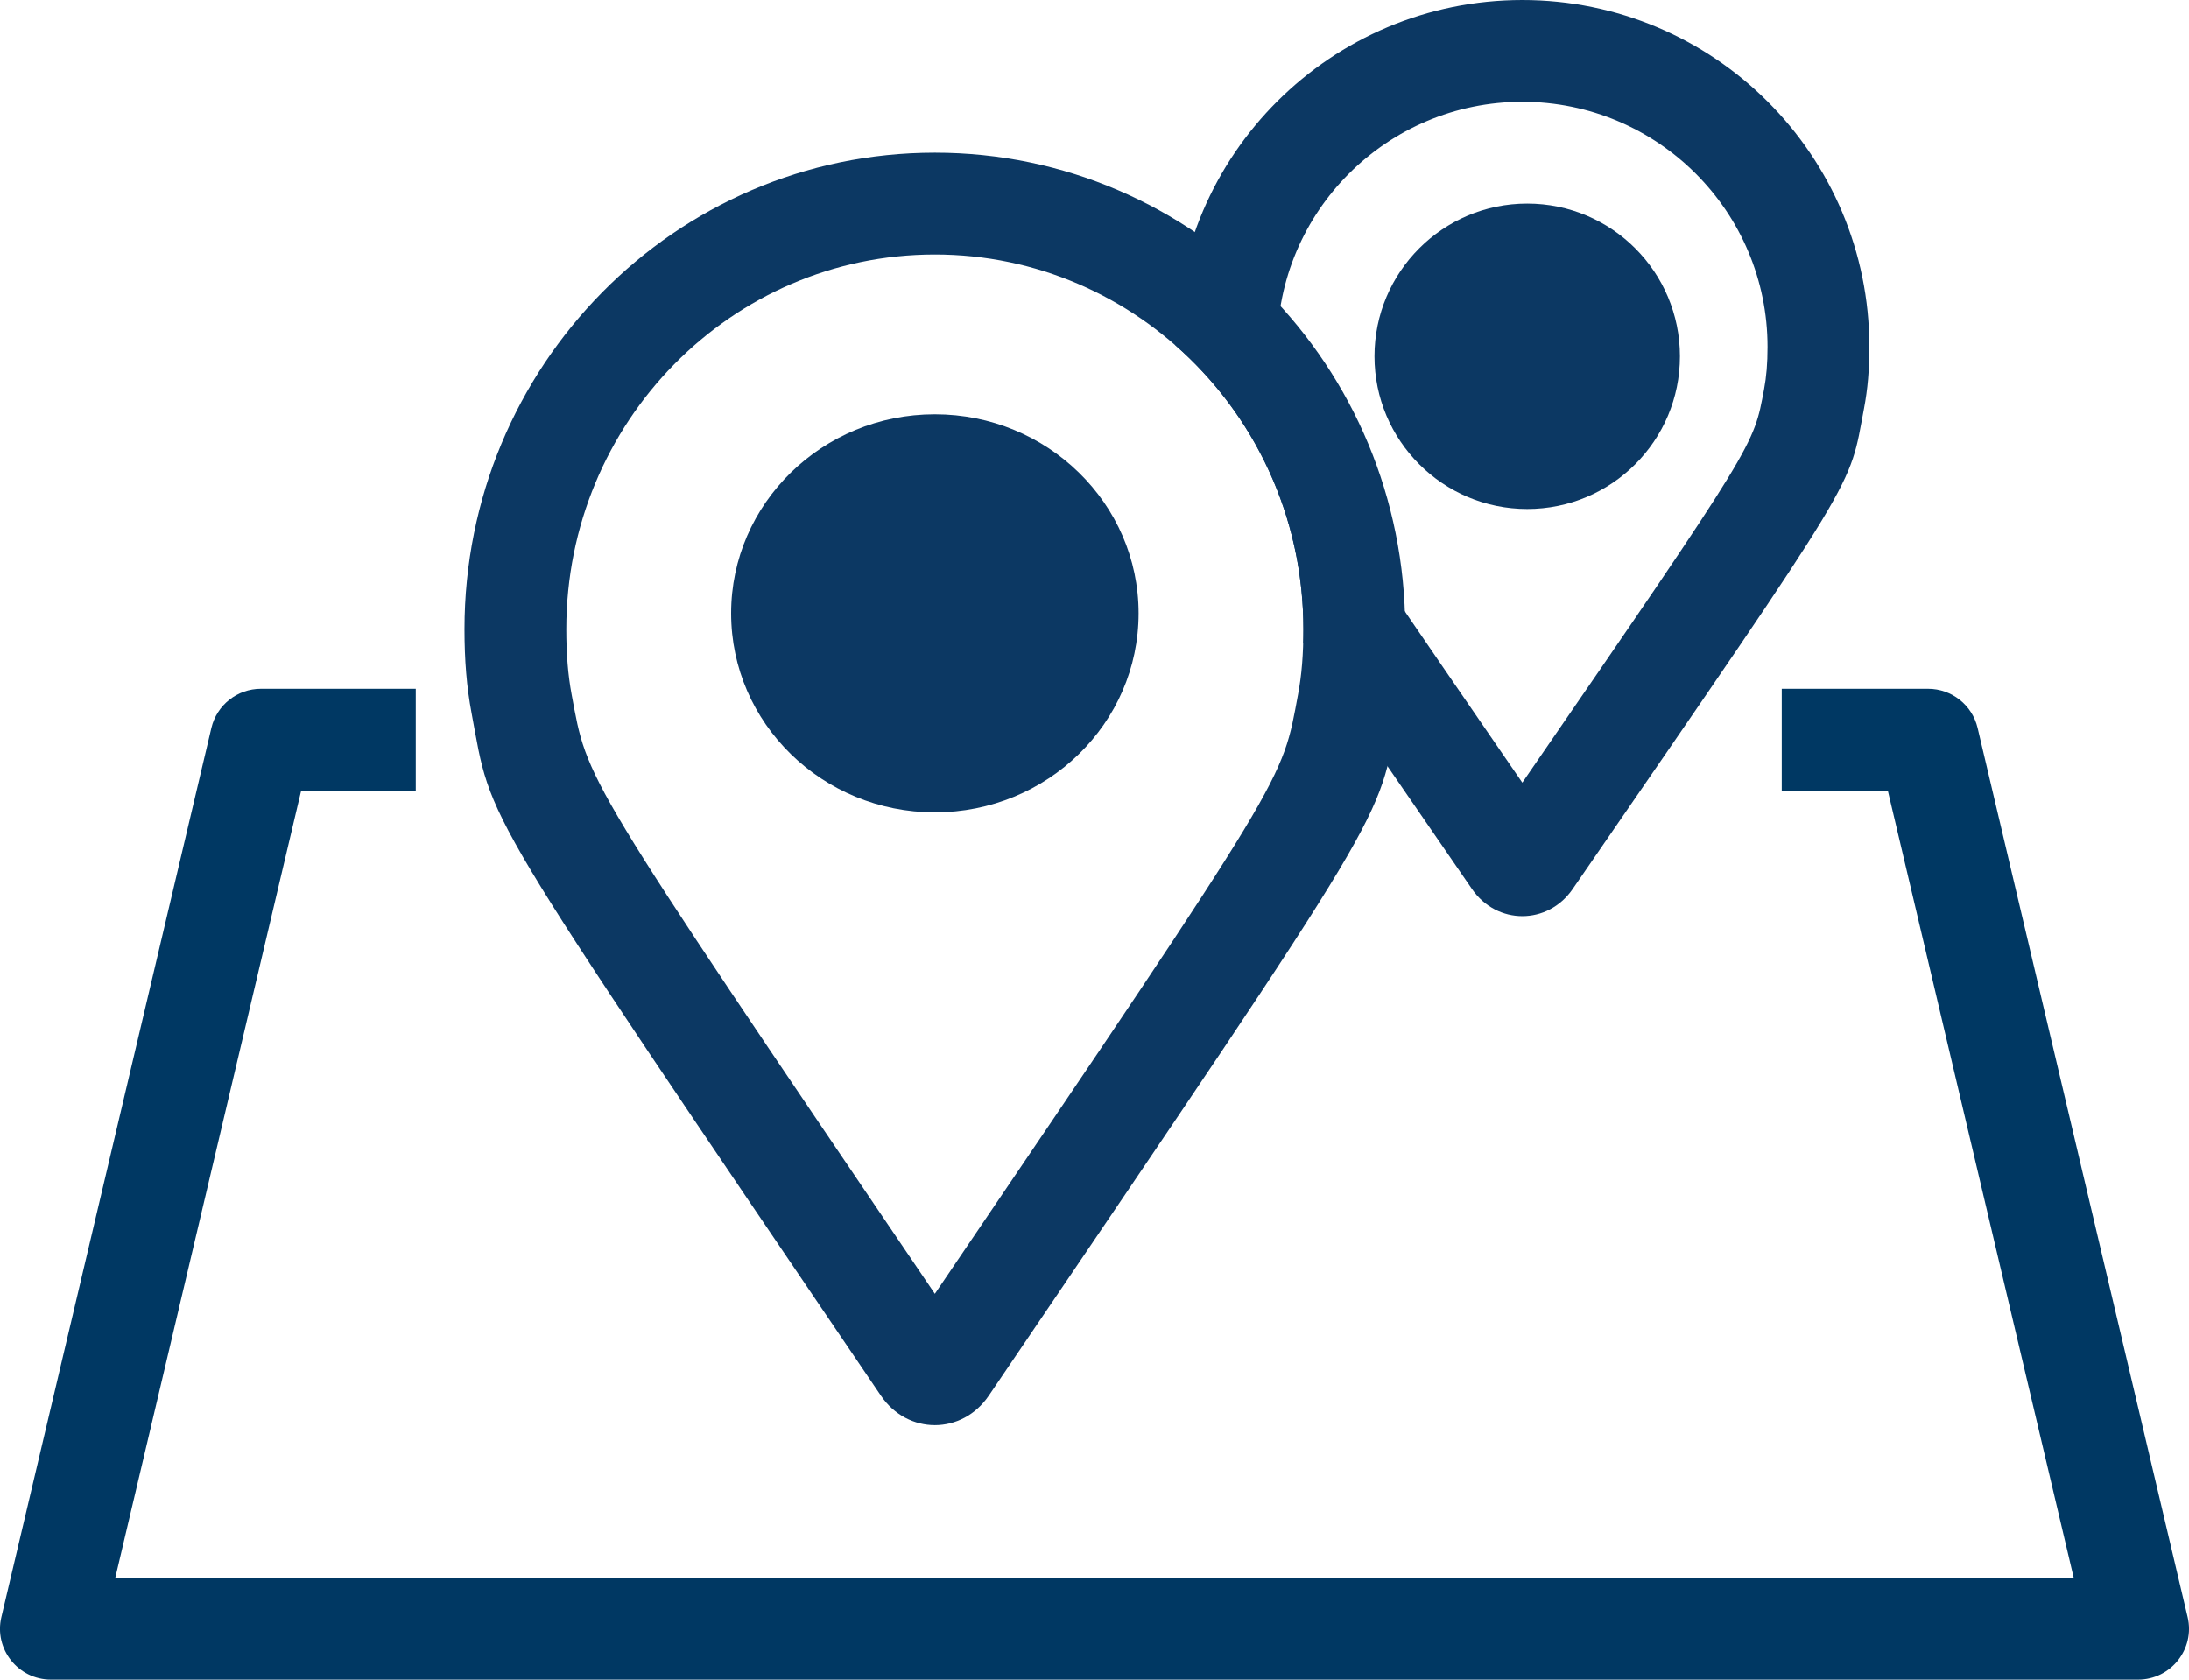 <?xml version="1.0" encoding="UTF-8"?>
<svg width="43px" height="33px" viewBox="0 0 43 33" version="1.1" xmlns="http://www.w3.org/2000/svg" xmlns:xlink="http://www.w3.org/1999/xlink">
    <!-- Generator: Sketch 55.1 (78136) - https://sketchapp.com -->
    <title>link / icon</title>
    <desc>Created with Sketch.</desc>
    <g id="Layout" stroke="none" stroke-width="1" fill="none" fill-rule="evenodd">
        <g id="BAVA-Website-Design-02-01-Kategorie" transform="translate(-1156, -2137)" fill-rule="nonzero">
            <g id="bp3-/-footer-/-f-cta" transform="translate(0, 1950)">
                <g id="cta-/-dealer" transform="translate(1044, 162)">
                    <g id="dealer-/-ico" transform="translate(91, 0)">
                        <g id="link-/-icon" transform="translate(21, 25)">
                            <path d="M35,15.533 L35,13.533 L37.875,13.533 C38.339,13.533 38.742,13.852 38.848,14.303 L42.973,31.77 C43.122,32.398 42.645,33 42,33 L1,33 C0.355,33 -0.122,32.398 0.027,31.77 L4.152,14.303 C4.258,13.852 4.661,13.533 5.125,13.533 L8.167,13.533 L8.167,15.533 L5.916,15.533 L2.264,31 L40.736,31 L37.084,15.533 L35,15.533 Z" id="Path-3" fill="#003863"></path>
                            <g id="map-icon-small" transform="translate(23.088, 0)" fill="#0C3863">
                                <path d="M2.512,12.634 C2.515,12.546 2.516,12.455 2.516,12.361 C2.516,10.13 1.54,8.133 4.89608354e-14,6.783 C0.018,3.034 3.063,0 6.816,0 C10.58,0 13.633,3.052 13.633,6.816 C13.633,7.258 13.601,7.644 13.528,8.026 C13.224,9.624 13.521,9.158 7.805,17.467 C7.317,18.177 6.317,18.177 5.828,17.468 C4.366,15.343 3.298,13.793 2.512,12.634 Z M11.564,7.652 C11.611,7.403 11.633,7.14 11.633,6.816 C11.633,4.157 9.476,2 6.816,2 C4.157,2 2,4.157 2,6.816 C2,7.14 2.021,7.403 2.069,7.652 C2.28,8.758 2.179,8.635 6.816,15.376 C11.452,8.637 11.353,8.759 11.564,7.652 Z" id="Combined-Shape"></path>
                                <path d="M6.912,10 C5.256,10 3.912,8.657 3.912,7 C3.912,5.343 5.256,4 6.912,4 C8.569,4 9.912,5.343 9.912,7 C9.913,8.657 8.569,10 6.912,10 Z" id="map-/-circle"></path>
                            </g>
                            <g id="map-icon-big" transform="translate(9, 3)" fill="#0C3863">
                                <path d="M9.364,0 C14.469,0 18.603,4.195 18.603,9.361 C18.603,9.97 18.561,10.497 18.464,11.015 C18.051,13.214 18.432,12.607 10.425,24.418 C9.9,25.194 8.829,25.194 8.303,24.419 C0.293,12.603 0.676,13.214 0.264,11.015 C0.166,10.497 0.124,9.97 0.124,9.361 C0.124,4.195 4.258,0 9.364,0 Z M16.498,10.646 C16.571,10.259 16.603,9.853 16.603,9.361 C16.603,5.293 13.358,2 9.364,2 C5.369,2 2.124,5.293 2.124,9.361 C2.124,9.853 2.157,10.259 2.229,10.646 C2.551,12.361 2.361,12.091 9.364,22.419 C16.364,12.095 16.176,12.361 16.498,10.646 Z" id="map-/-shape"></path>
                                <path d="M9.364,12.96 C7.154,12.96 5.362,11.209 5.362,9.05 C5.362,6.891 7.154,5.14 9.364,5.14 C11.574,5.14 13.366,6.891 13.366,9.05 C13.366,11.209 11.574,12.96 9.364,12.96 Z" id="map-/-circle"></path>
                            </g>
                        </g>
                    </g>
                </g>
            </g>
        </g>
    </g>
</svg>